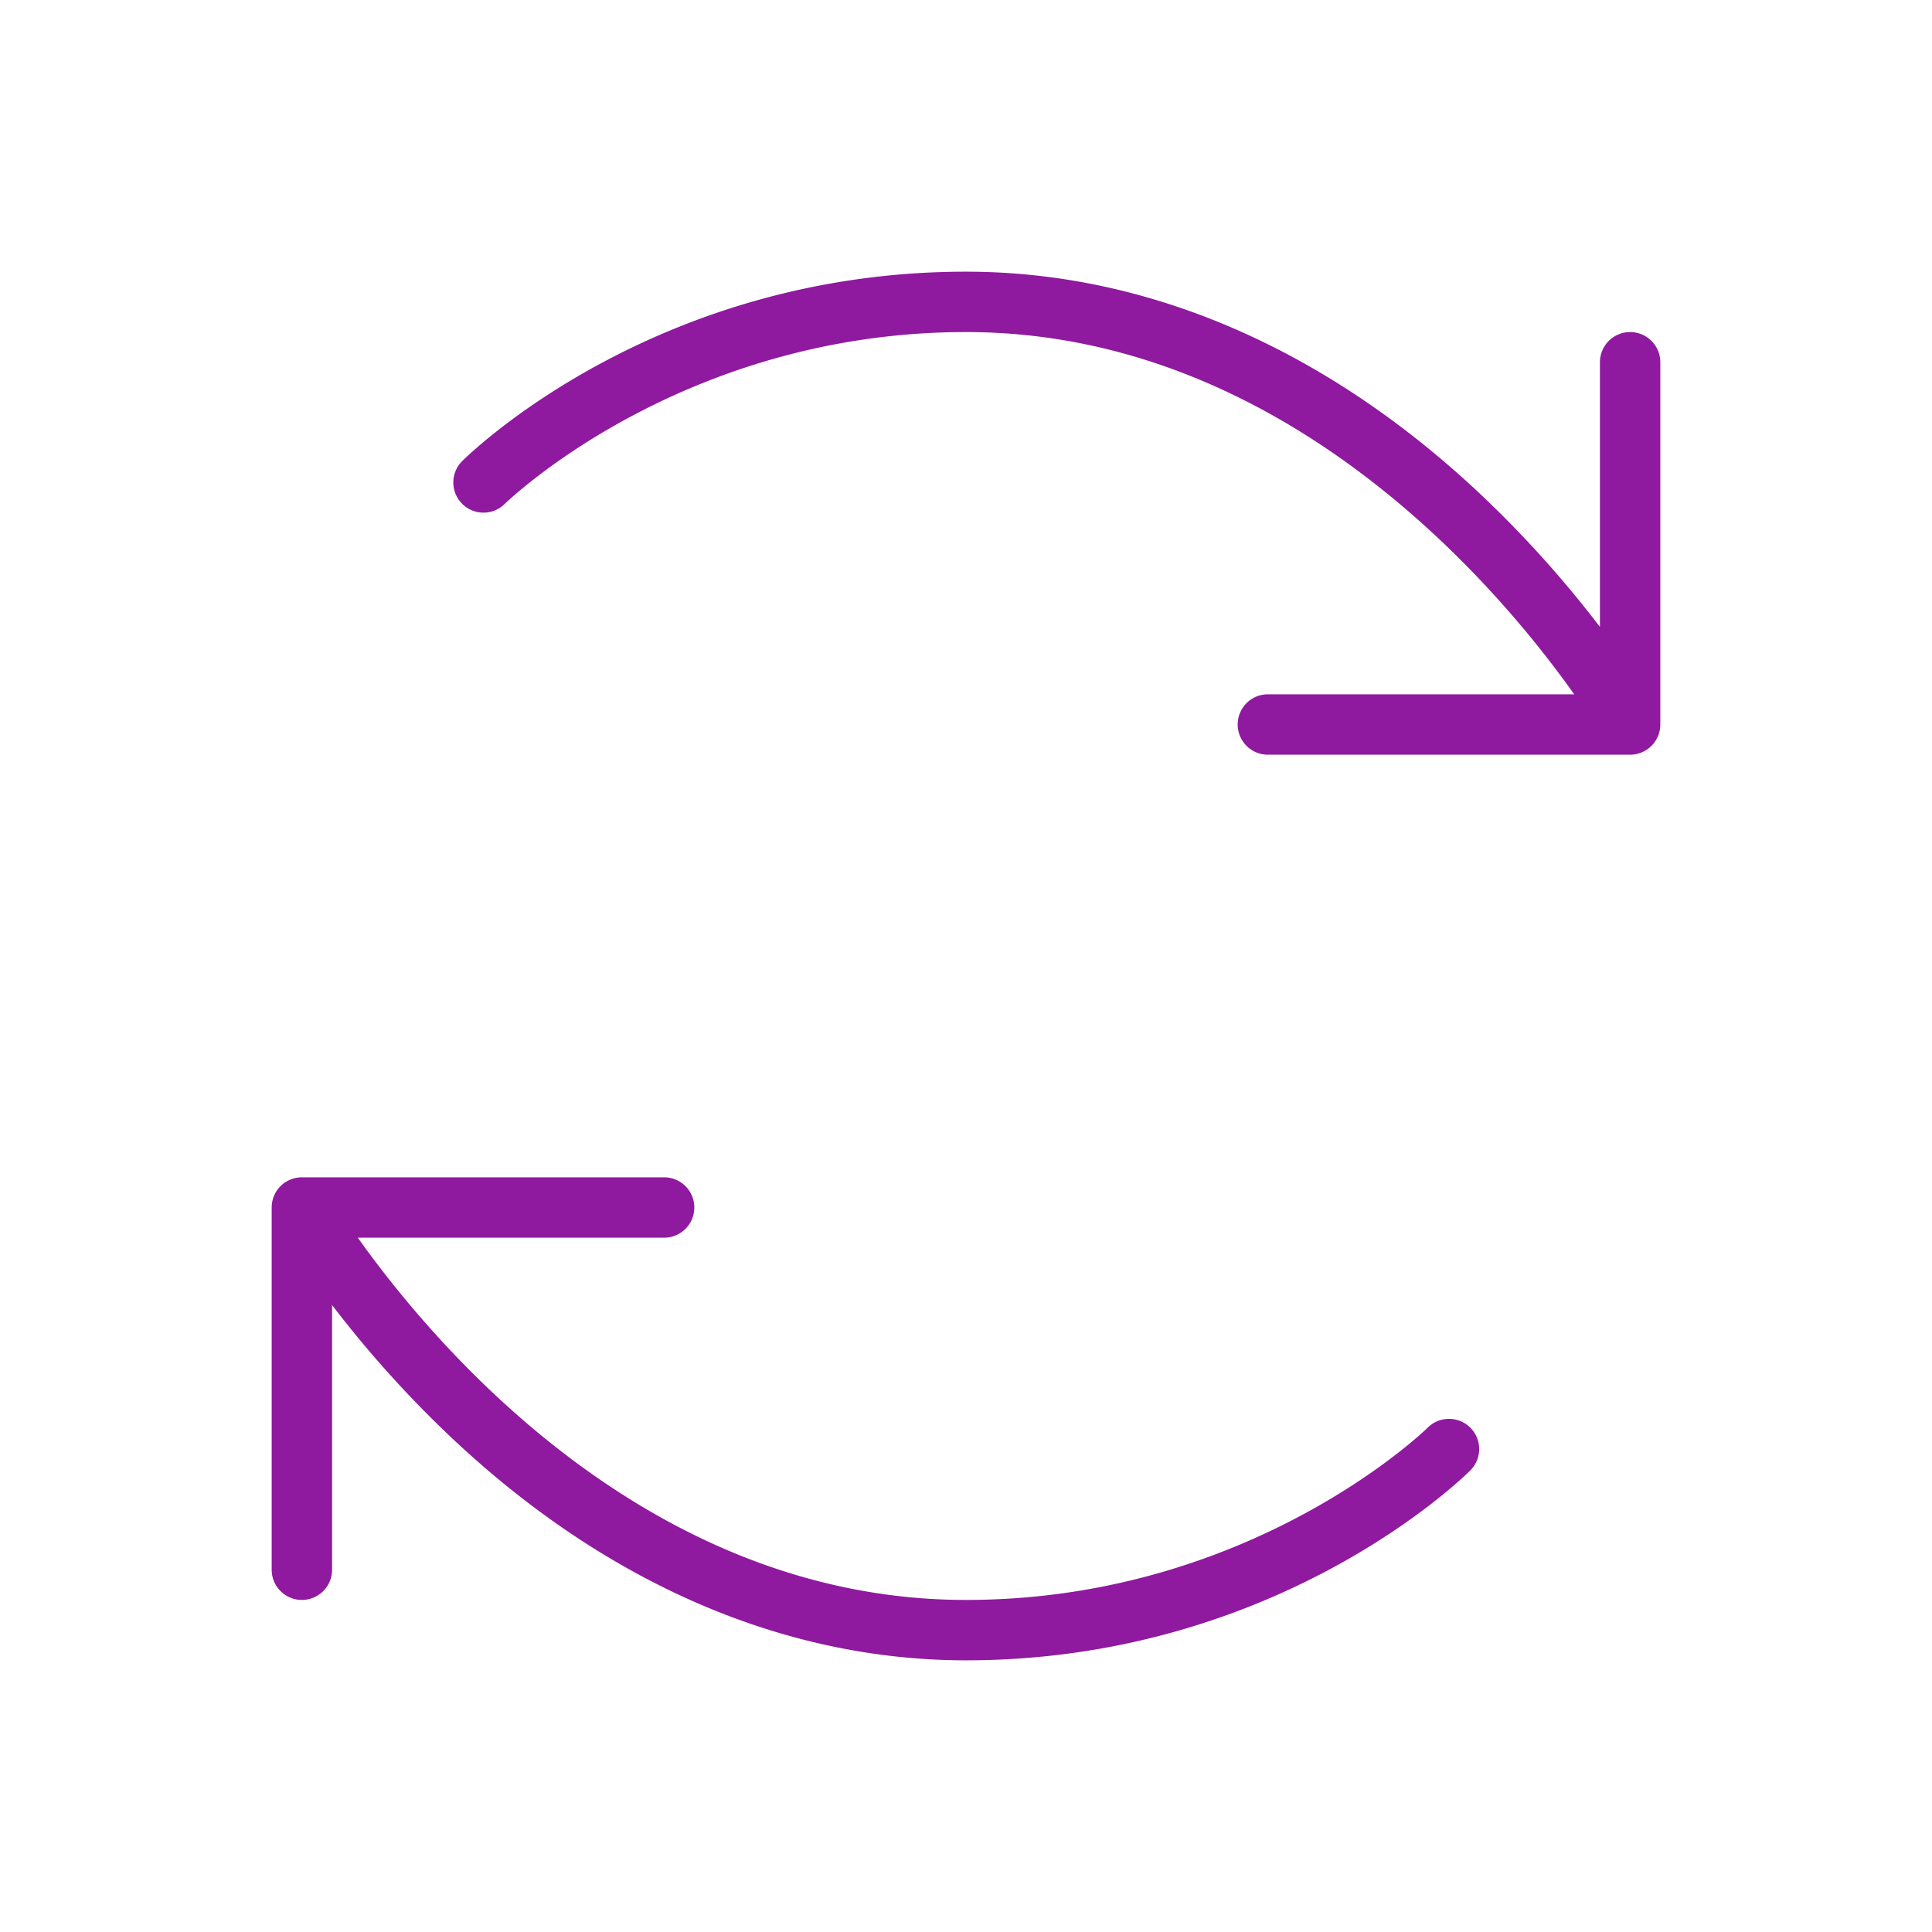 <svg xmlns="http://www.w3.org/2000/svg" width="44" height="44" fill="#8f199f" viewBox="0 0 256 256"><path d="M194.83 189.18a4 4 0 0 1 0 5.65c-1 1-25.65 25.17-66.83 25.17-23.93 0-47.35-10.05-67.73-29.08a146.39 146.39 0 0 1-16.27-18V208a4 4 0 0 1-8 0v-48a4 4 0 0 1 4-4h48a4 4 0 0 1 0 8H47.41c10 14.06 38.39 48 80.59 48 37.75 0 60.95-22.6 61.18-22.83a4 4 0 0 1 5.65.01ZM216 44a4 4 0 0 0-4 4v35.07a146.39 146.39 0 0 0-16.27-18C175.35 46.05 151.93 36 128 36c-41.18 0-65.8 24.14-66.83 25.17a4 4 0 0 0 5.65 5.66C67.05 66.6 90.25 44 128 44c42.2 0 70.63 33.94 80.59 48H168a4 4 0 0 0 0 8h48a4 4 0 0 0 4-4V48a4 4 0 0 0-4-4Z"/></svg>